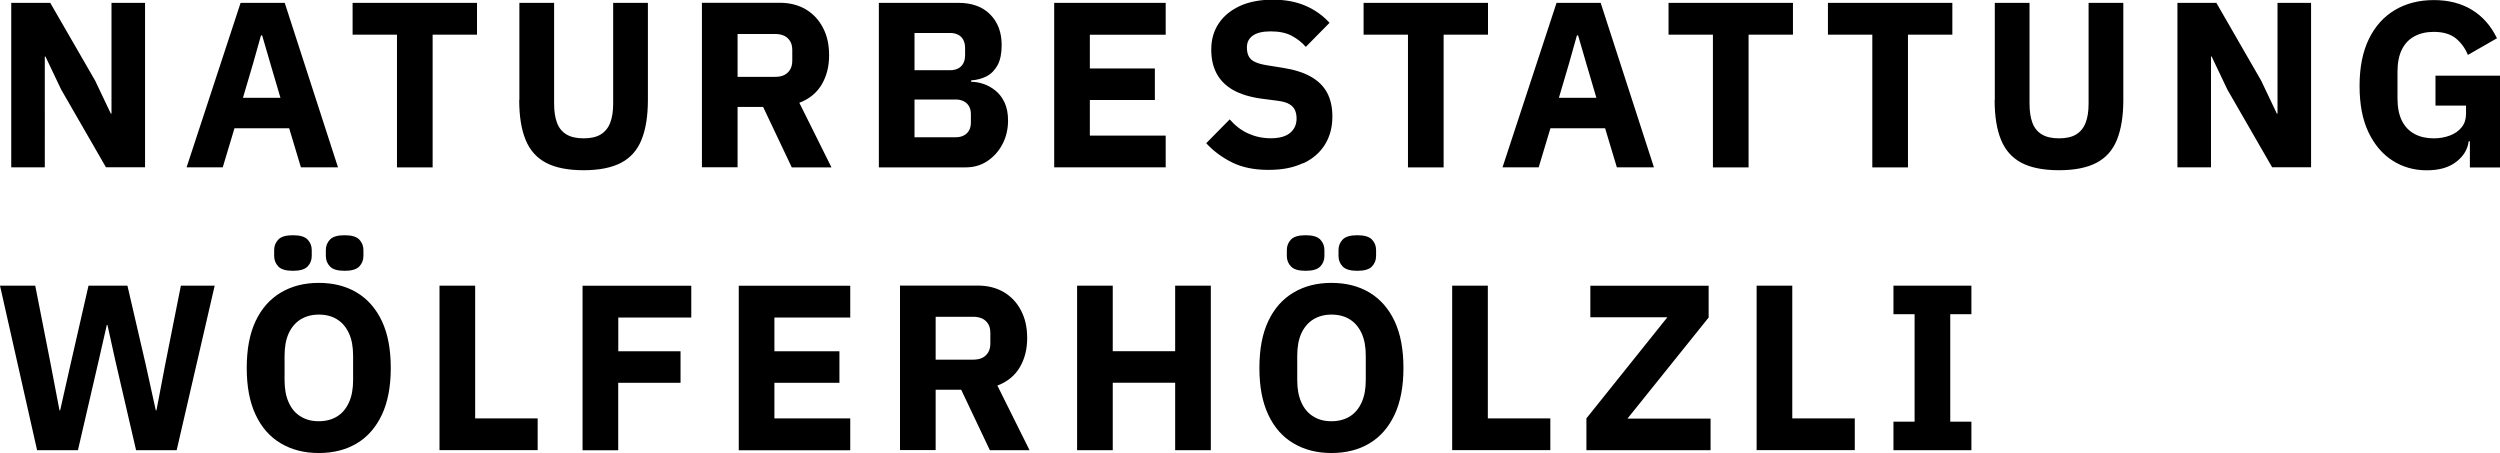 <?xml version="1.0" encoding="UTF-8"?>
<svg id="Ebene_1" xmlns="http://www.w3.org/2000/svg" version="1.1" viewBox="0 0 298 54">
  <!-- Generator: Adobe Illustrator 30.0.0, SVG Export Plug-In . SVG Version: 2.1.1 Build 123)  -->
  <path d="M234.99,50.26h-2.52v-12.81h2.52v-3.4h-9.29v3.4h2.52v12.81h-2.52v3.4h9.29v-3.4ZM221.08,49.87h-7.44v-15.82h-4.25v19.61h11.7v-3.79ZM193.99,49.9l9.68-12.05v-3.79h-14.1v3.76h9.18l-9.65,12.05v3.79h14.8v-3.76h-9.91ZM184.79,49.87h-7.44v-15.82h-4.25v19.61h11.7v-3.79ZM163.54,31.76c.33-.35.49-.76.49-1.25v-.7c0-.49-.16-.9-.49-1.25-.33-.35-.91-.52-1.75-.52s-1.42.17-1.75.52c-.33.35-.49.76-.49,1.25v.7c0,.49.16.9.49,1.25.33.35.91.52,1.75.52s1.42-.17,1.75-.52M157.38,31.76c.33-.35.49-.76.49-1.25v-.7c0-.49-.16-.9-.49-1.25-.33-.35-.91-.52-1.75-.52s-1.42.17-1.75.52c-.33.35-.49.76-.49,1.25v.7c0,.49.16.9.49,1.25.33.35.91.52,1.75.52s1.42-.17,1.75-.52M156.53,49.63c-.62-.38-1.09-.94-1.41-1.67-.33-.73-.49-1.61-.49-2.64v-2.92c0-1.05.16-1.93.49-2.66.33-.72.8-1.27,1.41-1.66.62-.38,1.34-.58,2.18-.58s1.59.19,2.2.58c.61.38,1.07.94,1.4,1.66.33.72.49,1.61.49,2.66v2.92c0,1.03-.16,1.91-.49,2.64-.33.73-.79,1.29-1.4,1.67-.61.38-1.34.58-2.2.58s-1.57-.19-2.18-.58M163.24,52.85c1.29-.77,2.28-1.91,2.99-3.41.71-1.51,1.06-3.37,1.06-5.58s-.35-4.09-1.06-5.59c-.71-1.5-1.71-2.63-2.99-3.4-1.29-.77-2.8-1.15-4.53-1.15s-3.22.38-4.52,1.15c-1.3.77-2.3,1.9-3.01,3.4-.71,1.5-1.06,3.36-1.06,5.59s.35,4.07,1.06,5.58c.71,1.51,1.71,2.65,3.01,3.41,1.3.77,2.8,1.15,4.52,1.15s3.25-.38,4.53-1.15M144.33,53.66v-19.61h-4.25v7.81h-7.44v-7.81h-4.25v19.61h4.25v-8.04h7.44v8.04h4.25ZM111.53,37.76h4.48c.43,0,.79.08,1.09.22.3.15.53.37.7.65.17.28.25.64.25,1.07v1.24c0,.41-.08.76-.25,1.05-.17.29-.4.51-.7.66-.3.15-.66.22-1.09.22h-4.48v-5.11ZM114.58,46.47l3.41,7.19h4.73l-3.83-7.7c1.19-.45,2.08-1.18,2.67-2.18.59-1,.88-2.16.88-3.47s-.24-2.35-.73-3.29c-.48-.94-1.17-1.67-2.04-2.19-.88-.52-1.92-.79-3.13-.79h-9.26v19.61h4.25v-7.19h3.05ZM101.35,49.87h-9.04v-4.24h7.75v-3.76h-7.75v-4.02h9.04v-3.79h-13.29v19.61h13.29v-3.79ZM73.7,45.63h7.42v-3.76h-7.42v-4.02h8.7v-3.79h-12.96v19.61h4.25v-8.04ZM64.08,49.87h-7.44v-15.82h-4.25v19.61h11.7v-3.79ZM42.83,31.76c.33-.35.49-.76.49-1.25v-.7c0-.49-.16-.9-.49-1.25-.33-.35-.91-.52-1.75-.52s-1.42.17-1.75.52c-.33.35-.49.76-.49,1.25v.7c0,.49.16.9.49,1.25.33.35.91.52,1.75.52s1.42-.17,1.75-.52M36.67,31.76c.33-.35.49-.76.49-1.25v-.7c0-.49-.16-.9-.49-1.25-.33-.35-.91-.52-1.75-.52s-1.42.17-1.75.52c-.33.35-.49.76-.49,1.25v.7c0,.49.16.9.49,1.25.33.35.91.52,1.75.52s1.42-.17,1.75-.52M35.82,49.63c-.62-.38-1.09-.94-1.41-1.67-.33-.73-.49-1.61-.49-2.64v-2.92c0-1.05.16-1.93.49-2.66.33-.72.8-1.27,1.41-1.66.62-.38,1.34-.58,2.18-.58s1.59.19,2.2.58c.61.38,1.07.94,1.4,1.66.33.72.49,1.61.49,2.66v2.92c0,1.03-.16,1.91-.49,2.64-.33.73-.79,1.29-1.4,1.67-.61.38-1.34.58-2.2.58s-1.57-.19-2.18-.58M42.53,52.85c1.29-.77,2.28-1.91,2.99-3.41.71-1.51,1.06-3.37,1.06-5.58s-.35-4.09-1.06-5.59c-.71-1.5-1.71-2.63-2.99-3.4-1.29-.77-2.8-1.15-4.53-1.15s-3.22.38-4.52,1.15c-1.3.77-2.3,1.9-3.01,3.4-.71,1.5-1.06,3.36-1.06,5.59s.35,4.07,1.06,5.58c.71,1.51,1.71,2.65,3.01,3.41,1.3.77,2.8,1.15,4.52,1.15s3.25-.38,4.53-1.15M11.75,43.04l.98-4.3h.08l.95,4.3,2.46,10.62h4.84l4.53-19.61h-4.03l-1.87,9.41-1.04,5.45h-.08l-1.2-5.45-2.18-9.41h-4.64l-2.15,9.41-1.23,5.45h-.08l-1.04-5.45-1.85-9.41H0l4.42,19.61h4.87l2.46-10.62Z"/>
  <path d="M298,19.95v-10.93h-7.69v3.57h3.64v.98c0,.64-.17,1.17-.52,1.6-.34.43-.81.76-1.39.98-.58.22-1.22.34-1.93.34-.88,0-1.64-.17-2.29-.52-.65-.35-1.16-.87-1.51-1.57-.35-.7-.53-1.6-.53-2.68v-3.15c0-1.09.18-1.98.53-2.68.35-.7.86-1.23,1.51-1.57.65-.35,1.42-.52,2.29-.52,1.14,0,2.02.27,2.66.8.63.53,1.1,1.19,1.4,1.95l3.47-1.99c-.73-1.5-1.73-2.63-3.01-3.4-1.28-.77-2.78-1.15-4.52-1.15s-3.3.39-4.63,1.18c-1.33.79-2.37,1.94-3.11,3.46-.74,1.52-1.11,3.38-1.11,5.59s.35,4.03,1.06,5.52c.71,1.49,1.67,2.62,2.88,3.39,1.21.77,2.57,1.15,4.06,1.15s2.64-.33,3.51-1c.87-.66,1.37-1.48,1.5-2.46h.14v3.12h3.58ZM275.48,19.95V.34h-4v13.2h-.08l-1.87-3.93-5.34-9.27h-4.64v19.61h4V6.74h.08l1.87,3.93,5.34,9.27h4.64ZM237.76,11.91c0,1.93.25,3.51.76,4.75.5,1.24,1.32,2.15,2.43,2.74,1.12.59,2.61.89,4.48.89s3.36-.3,4.48-.89c1.12-.59,1.93-1.5,2.43-2.74.5-1.24.76-2.82.76-4.75V.34h-4.14v12.02c0,.92-.12,1.68-.36,2.29-.24.61-.62,1.07-1.13,1.38-.51.31-1.19.46-2.03.46s-1.52-.15-2.04-.46c-.52-.31-.9-.77-1.13-1.38-.23-.61-.35-1.37-.35-2.29V.34h-4.14v11.58ZM232.72.34h-14.83v3.79h5.29v15.82h4.25V4.13h5.29V.34ZM213.72.34h-14.83v3.79h5.29v15.82h4.25V4.13h5.29V.34ZM185.82,11.66l1.2-4.07.95-3.37h.14l.98,3.37,1.2,4.07h-4.48ZM190.8.34h-5.26l-6.44,19.61h4.31l1.4-4.66h6.52l1.4,4.66h4.42L190.8.34ZM177.37.34h-14.83v3.79h5.29v15.82h4.25V4.13h5.29V.34ZM155.35,19.47c1.14-.54,2-1.29,2.59-2.25s.88-2.06.88-3.32c0-1.12-.21-2.08-.64-2.87-.43-.79-1.08-1.42-1.96-1.91-.88-.49-1.99-.83-3.33-1.04l-1.93-.31c-.54-.09-.98-.21-1.33-.37-.34-.15-.6-.37-.76-.65-.16-.28-.24-.65-.24-1.1,0-.6.23-1.07.7-1.4.47-.34,1.18-.51,2.13-.51,1.01,0,1.84.17,2.5.52.66.35,1.23.79,1.69,1.33l2.83-2.87c-.8-.88-1.76-1.56-2.88-2.04s-2.42-.72-3.89-.72-2.84.25-3.93.76c-1.09.51-1.93,1.2-2.52,2.09-.59.89-.88,1.92-.88,3.1,0,1.09.21,2.04.64,2.85.43.81,1.09,1.47,1.97,1.97.89.5,2.01.84,3.37,1.03l1.93.25c.62.08,1.09.21,1.41.41.33.2.55.44.67.73.12.29.18.61.18.97,0,.71-.25,1.28-.76,1.71-.5.43-1.28.65-2.32.65-.95,0-1.84-.19-2.67-.56-.83-.37-1.57-.94-2.22-1.69l-2.8,2.84c.84.92,1.86,1.68,3.06,2.28s2.65.9,4.35.9,3-.27,4.14-.81M138.95,16.16h-9.04v-4.24h7.75v-3.76h-7.75v-4.02h9.04V.34h-13.29v19.61h13.29v-3.79ZM113.24,3.93c.37,0,.69.07.97.21.27.14.48.35.62.62.14.27.21.6.21.97v.84c0,.38-.07.7-.21.97-.14.27-.35.48-.62.62-.27.14-.59.21-.97.21h-4.23V3.93h4.23ZM113.91,11.86c.37,0,.69.07.97.21.27.14.48.34.63.6.15.26.22.58.22.96v.96c0,.38-.07.69-.22.96-.15.26-.36.46-.63.6-.27.14-.59.21-.97.21h-4.9v-4.5h4.9ZM115.12,19.95c.97,0,1.83-.25,2.59-.76.76-.51,1.35-1.18,1.79-2.02.44-.84.66-1.78.66-2.81,0-.84-.14-1.56-.42-2.15-.28-.59-.64-1.06-1.09-1.42-.45-.36-.92-.62-1.43-.79s-.99-.25-1.46-.25v-.17c.67-.04,1.28-.2,1.83-.48.55-.28.99-.73,1.32-1.33.33-.61.49-1.41.49-2.4,0-1.52-.46-2.73-1.37-3.65-.91-.92-2.17-1.38-3.78-1.38h-9.49v19.61h10.35ZM87.92,4.05h4.48c.43,0,.79.08,1.09.22.3.15.53.37.7.65s.25.64.25,1.07v1.24c0,.41-.08.76-.25,1.05-.17.29-.4.51-.7.66-.3.15-.66.22-1.09.22h-4.48v-5.11ZM90.97,12.76l3.41,7.19h4.73l-3.83-7.7c1.19-.45,2.08-1.18,2.67-2.18.59-1,.88-2.16.88-3.47s-.24-2.35-.73-3.29c-.49-.94-1.17-1.67-2.04-2.19-.88-.52-1.92-.79-3.13-.79h-9.26v19.61h4.25v-7.19h3.05ZM61.89,11.91c0,1.93.25,3.51.76,4.75.5,1.24,1.32,2.15,2.43,2.74,1.12.59,2.61.89,4.48.89s3.36-.3,4.48-.89c1.12-.59,1.93-1.5,2.43-2.74.5-1.24.76-2.82.76-4.75V.34h-4.14v12.02c0,.92-.12,1.68-.36,2.29-.24.61-.62,1.07-1.13,1.38-.51.31-1.19.46-2.03.46s-1.52-.15-2.04-.46c-.52-.31-.9-.77-1.13-1.38-.23-.61-.35-1.37-.35-2.29V.34h-4.14v11.58ZM56.86.34h-14.83v3.79h5.29v15.82h4.25V4.13h5.29V.34ZM28.96,11.66l1.2-4.07.95-3.37h.14l.98,3.37,1.2,4.07h-4.48ZM33.94.34h-5.26l-6.44,19.61h4.31l1.4-4.66h6.52l1.4,4.66h4.42L33.94.34ZM17.29,19.95V.34h-4v13.2h-.08l-1.87-3.93L5.99.34H1.34v19.61h4V6.74h.08l1.87,3.93,5.34,9.27h4.64Z"/>
</svg>